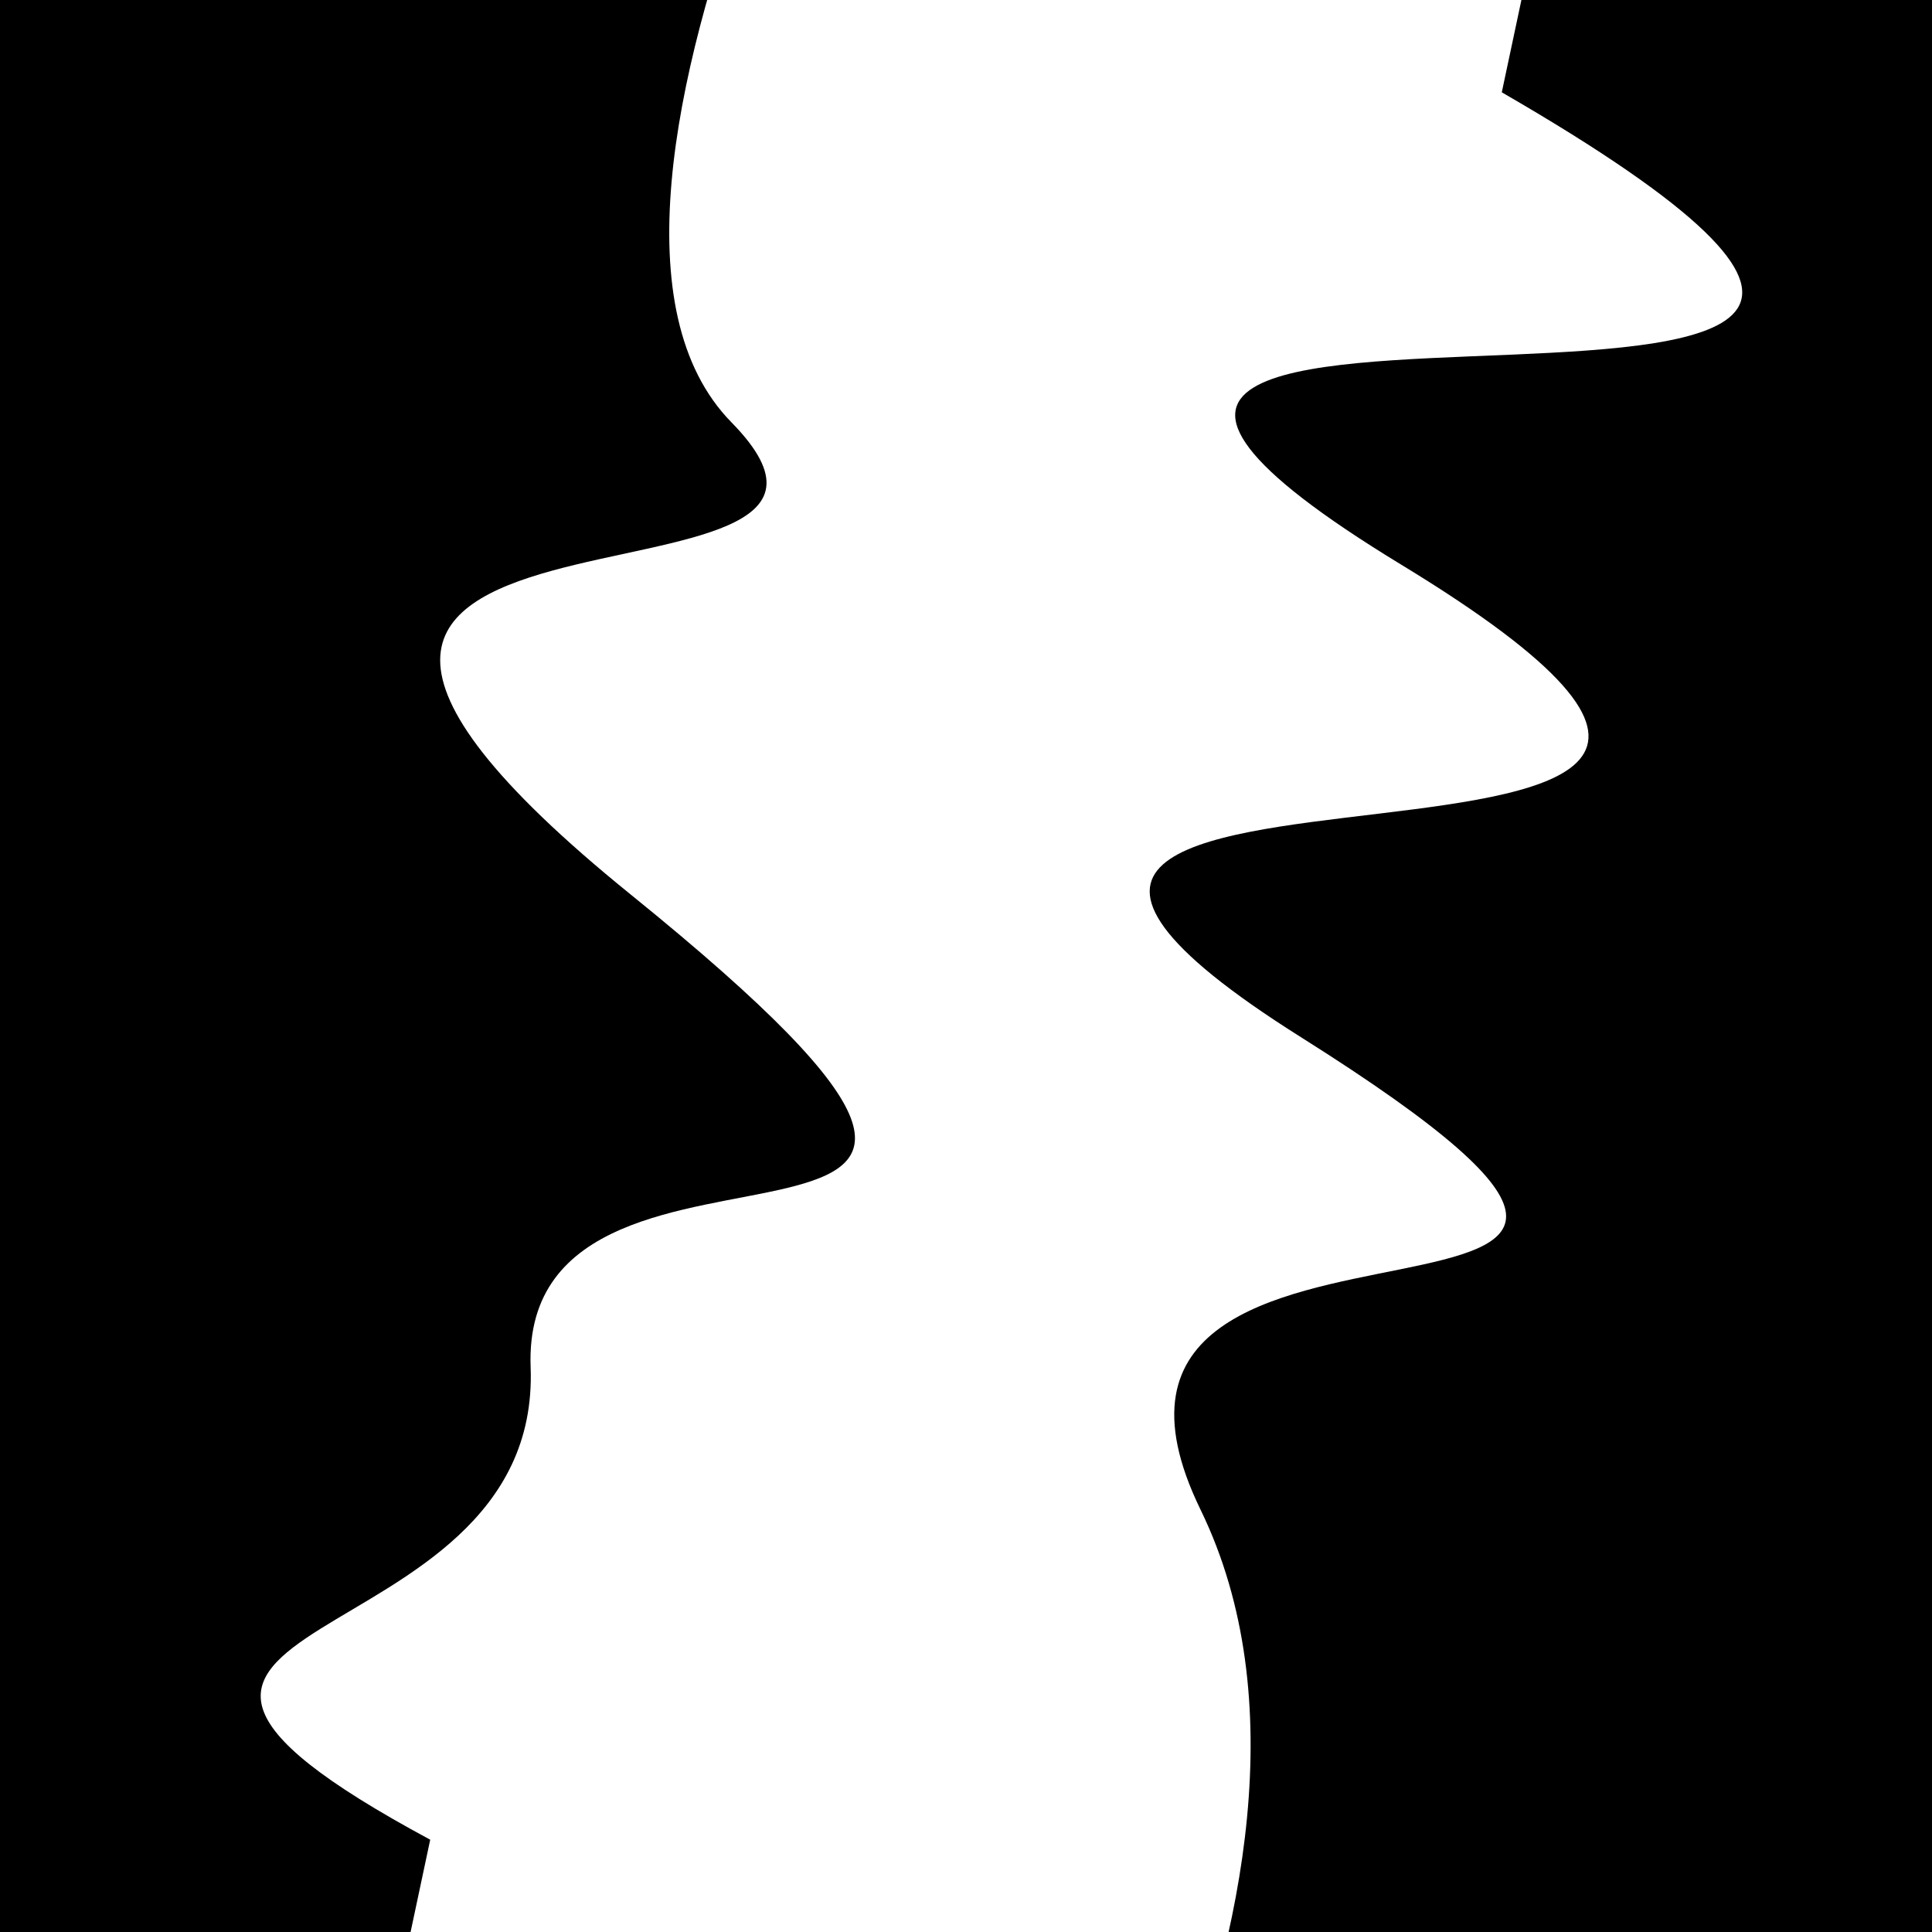 <svg viewBox="0 0 1000 1000" height="1000" width="1000" xmlns="http://www.w3.org/2000/svg">
<rect x="0" y="0" width="1000" height="1000" fill="#ffffff"></rect>
<g transform="rotate(102 500.0 500.0)">
<path d="M -250.0 677.24 S
 161.67  810.49
 250.00  677.24
 330.30 1010.57
 500.00  677.24
 597.95  715.66
 750.00  677.24
 927.89  924.21
1000.00  677.24 h 110 V 2000 H -250.0 Z" fill="hsl(277.8, 20%, 24.776%)"></path>
</g>
<g transform="rotate(282 500.0 500.0)">
<path d="M -250.0 677.24 S
  77.82  811.57
 250.00  677.24
 376.50 1012.86
 500.00  677.24
 617.64 1054.80
 750.00  677.24
 849.00 1141.01
1000.00  677.24 h 110 V 2000 H -250.0 Z" fill="hsl(337.8, 20%, 39.776%)"></path>
</g>
</svg>